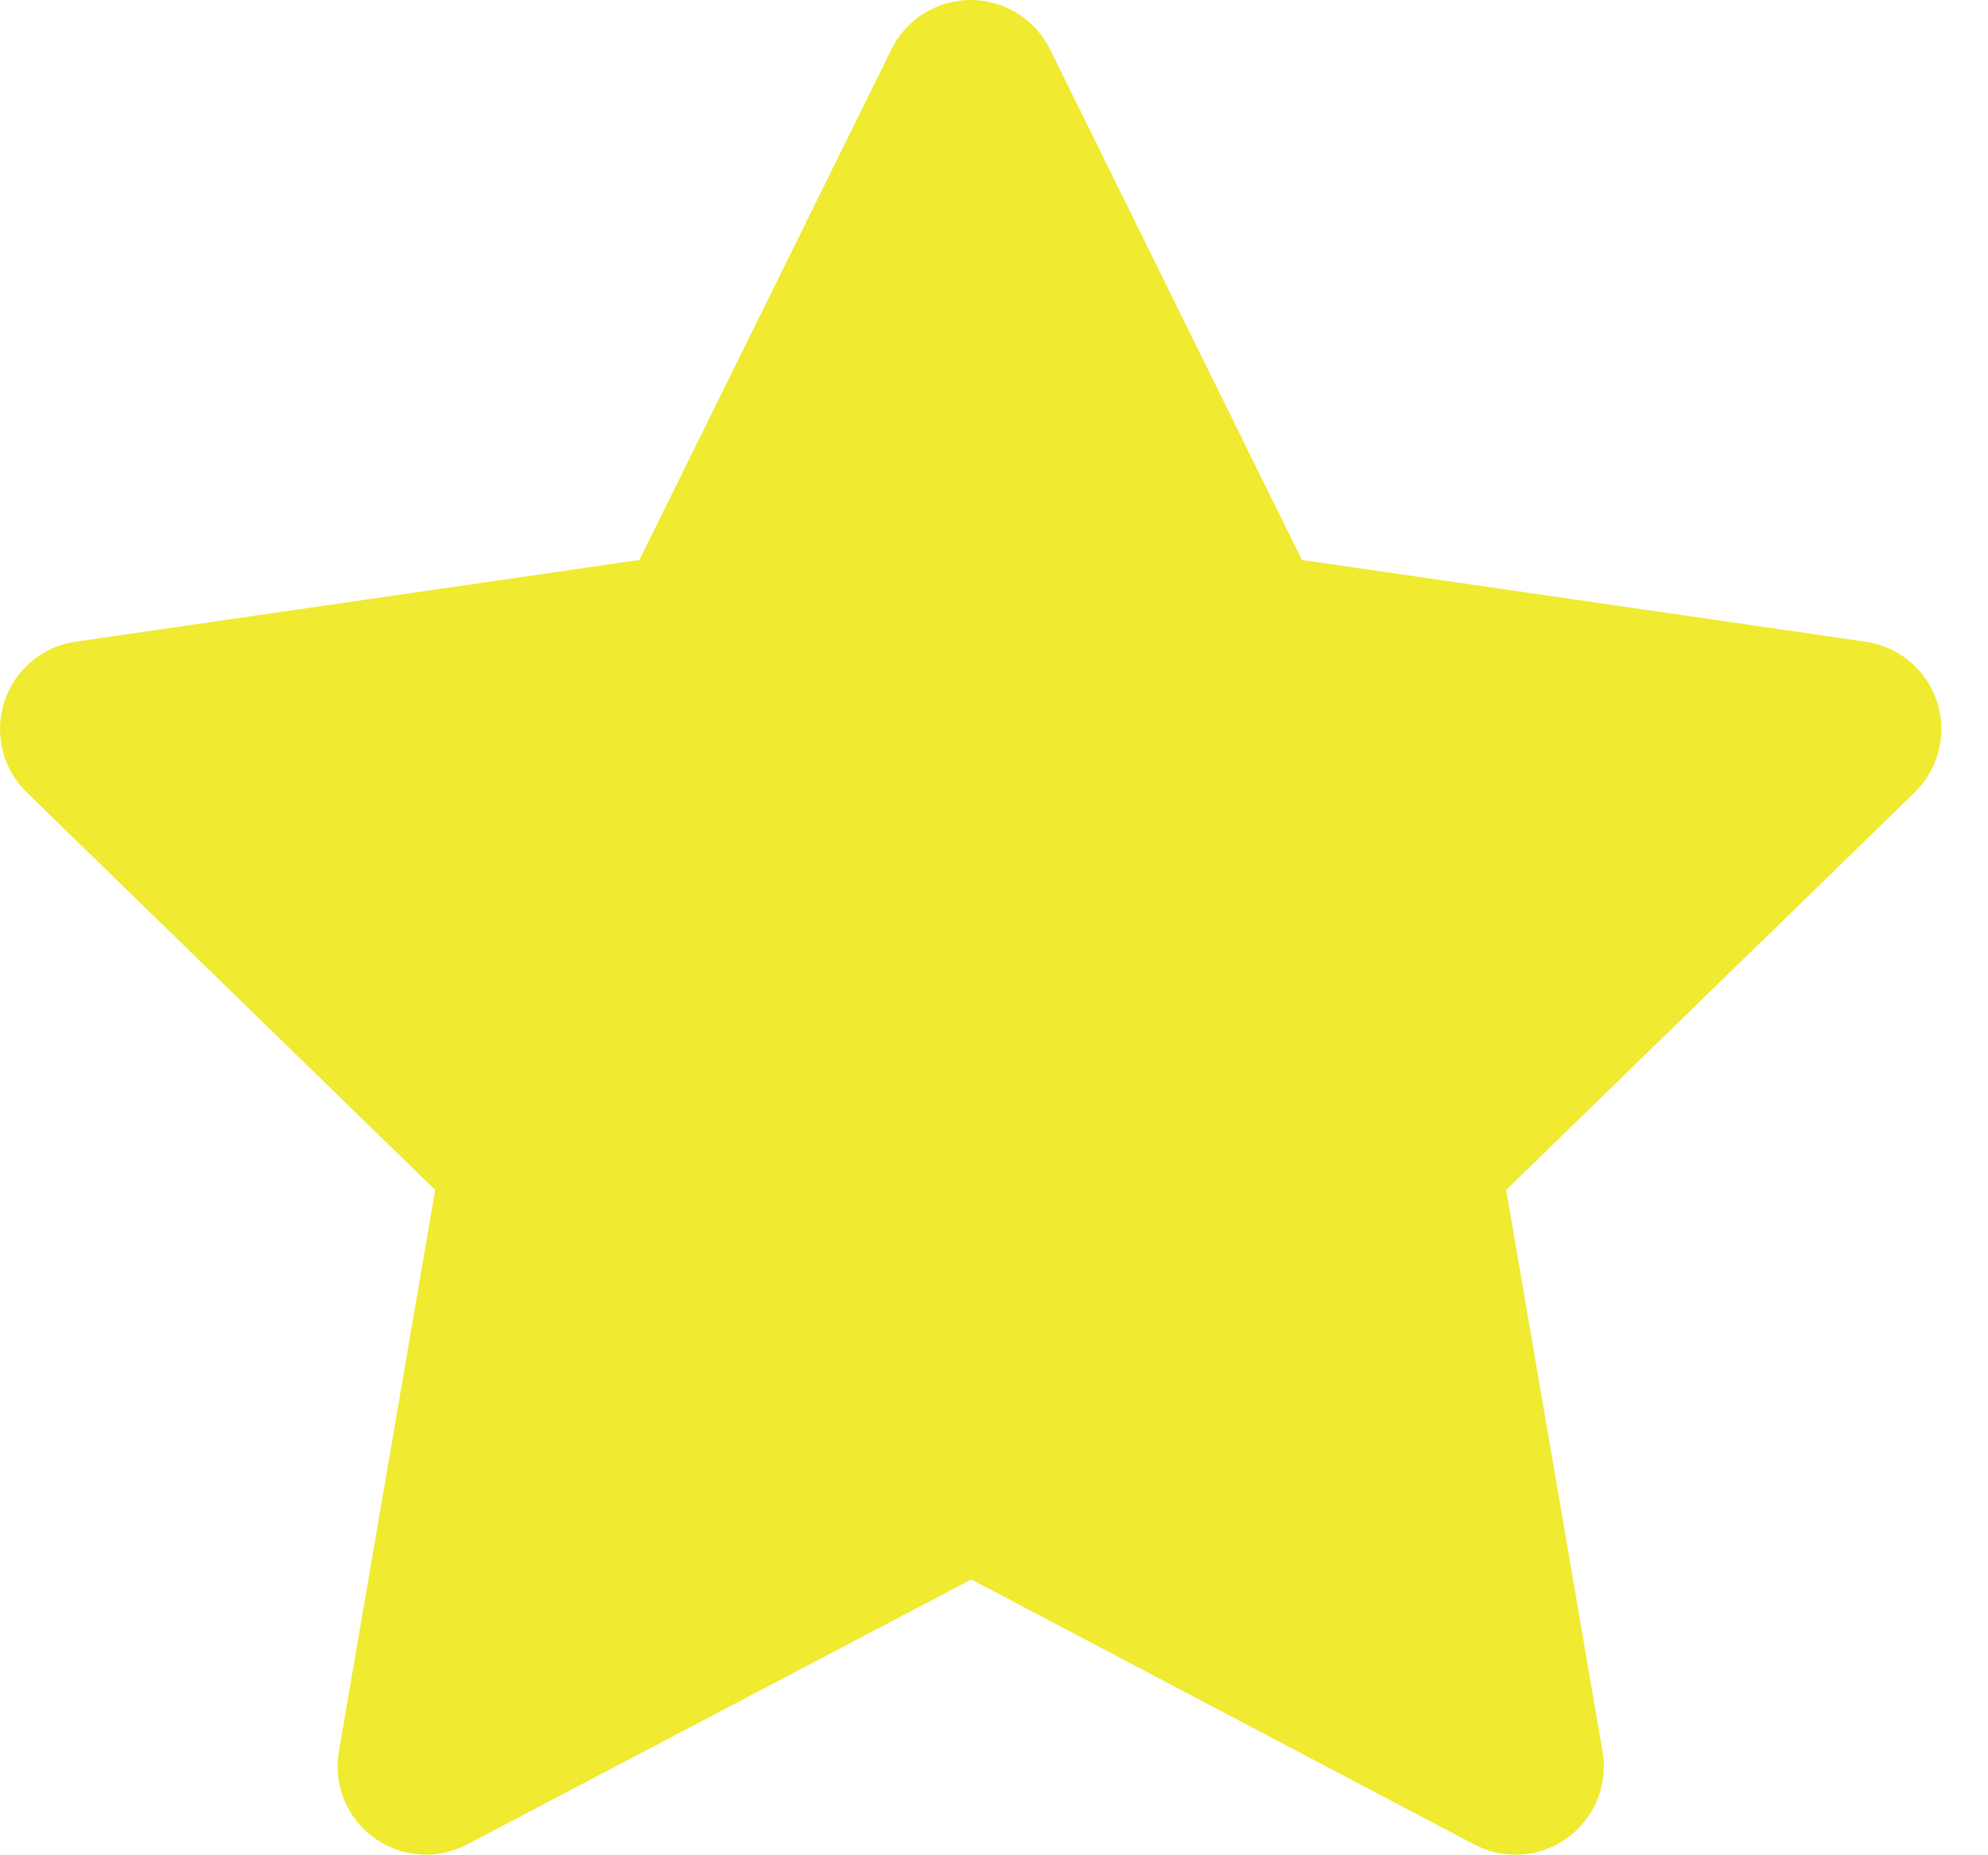 <svg width="30" height="28" viewBox="0 0 30 28" fill="none" xmlns="http://www.w3.org/2000/svg">
<path d="M9.649 8.451L1.142 9.684L0.991 9.715C0.763 9.775 0.555 9.895 0.389 10.062C0.222 10.23 0.103 10.438 0.043 10.666C-0.016 10.895 -0.014 11.135 0.049 11.362C0.113 11.589 0.235 11.796 0.405 11.96L6.567 17.959L5.114 26.432L5.097 26.579C5.083 26.814 5.132 27.05 5.238 27.261C5.345 27.471 5.506 27.65 5.705 27.778C5.904 27.906 6.133 27.979 6.369 27.989C6.605 28 6.839 27.947 7.049 27.837L14.657 23.837L22.247 27.837L22.381 27.899C22.601 27.985 22.84 28.012 23.074 27.976C23.307 27.939 23.527 27.842 23.711 27.692C23.894 27.543 24.035 27.348 24.118 27.126C24.201 26.905 24.223 26.665 24.183 26.432L22.729 17.959L28.894 11.959L28.998 11.845C29.146 11.662 29.244 11.443 29.28 11.21C29.317 10.977 29.291 10.739 29.205 10.52C29.119 10.3 28.977 10.107 28.792 9.961C28.607 9.814 28.387 9.719 28.154 9.685L19.647 8.451L15.845 0.744C15.735 0.521 15.564 0.333 15.353 0.201C15.141 0.07 14.898 0 14.649 0C14.4 0 14.156 0.07 13.944 0.201C13.733 0.333 13.563 0.521 13.453 0.744L9.649 8.451Z" fill="#F0EA30"/>
</svg>
